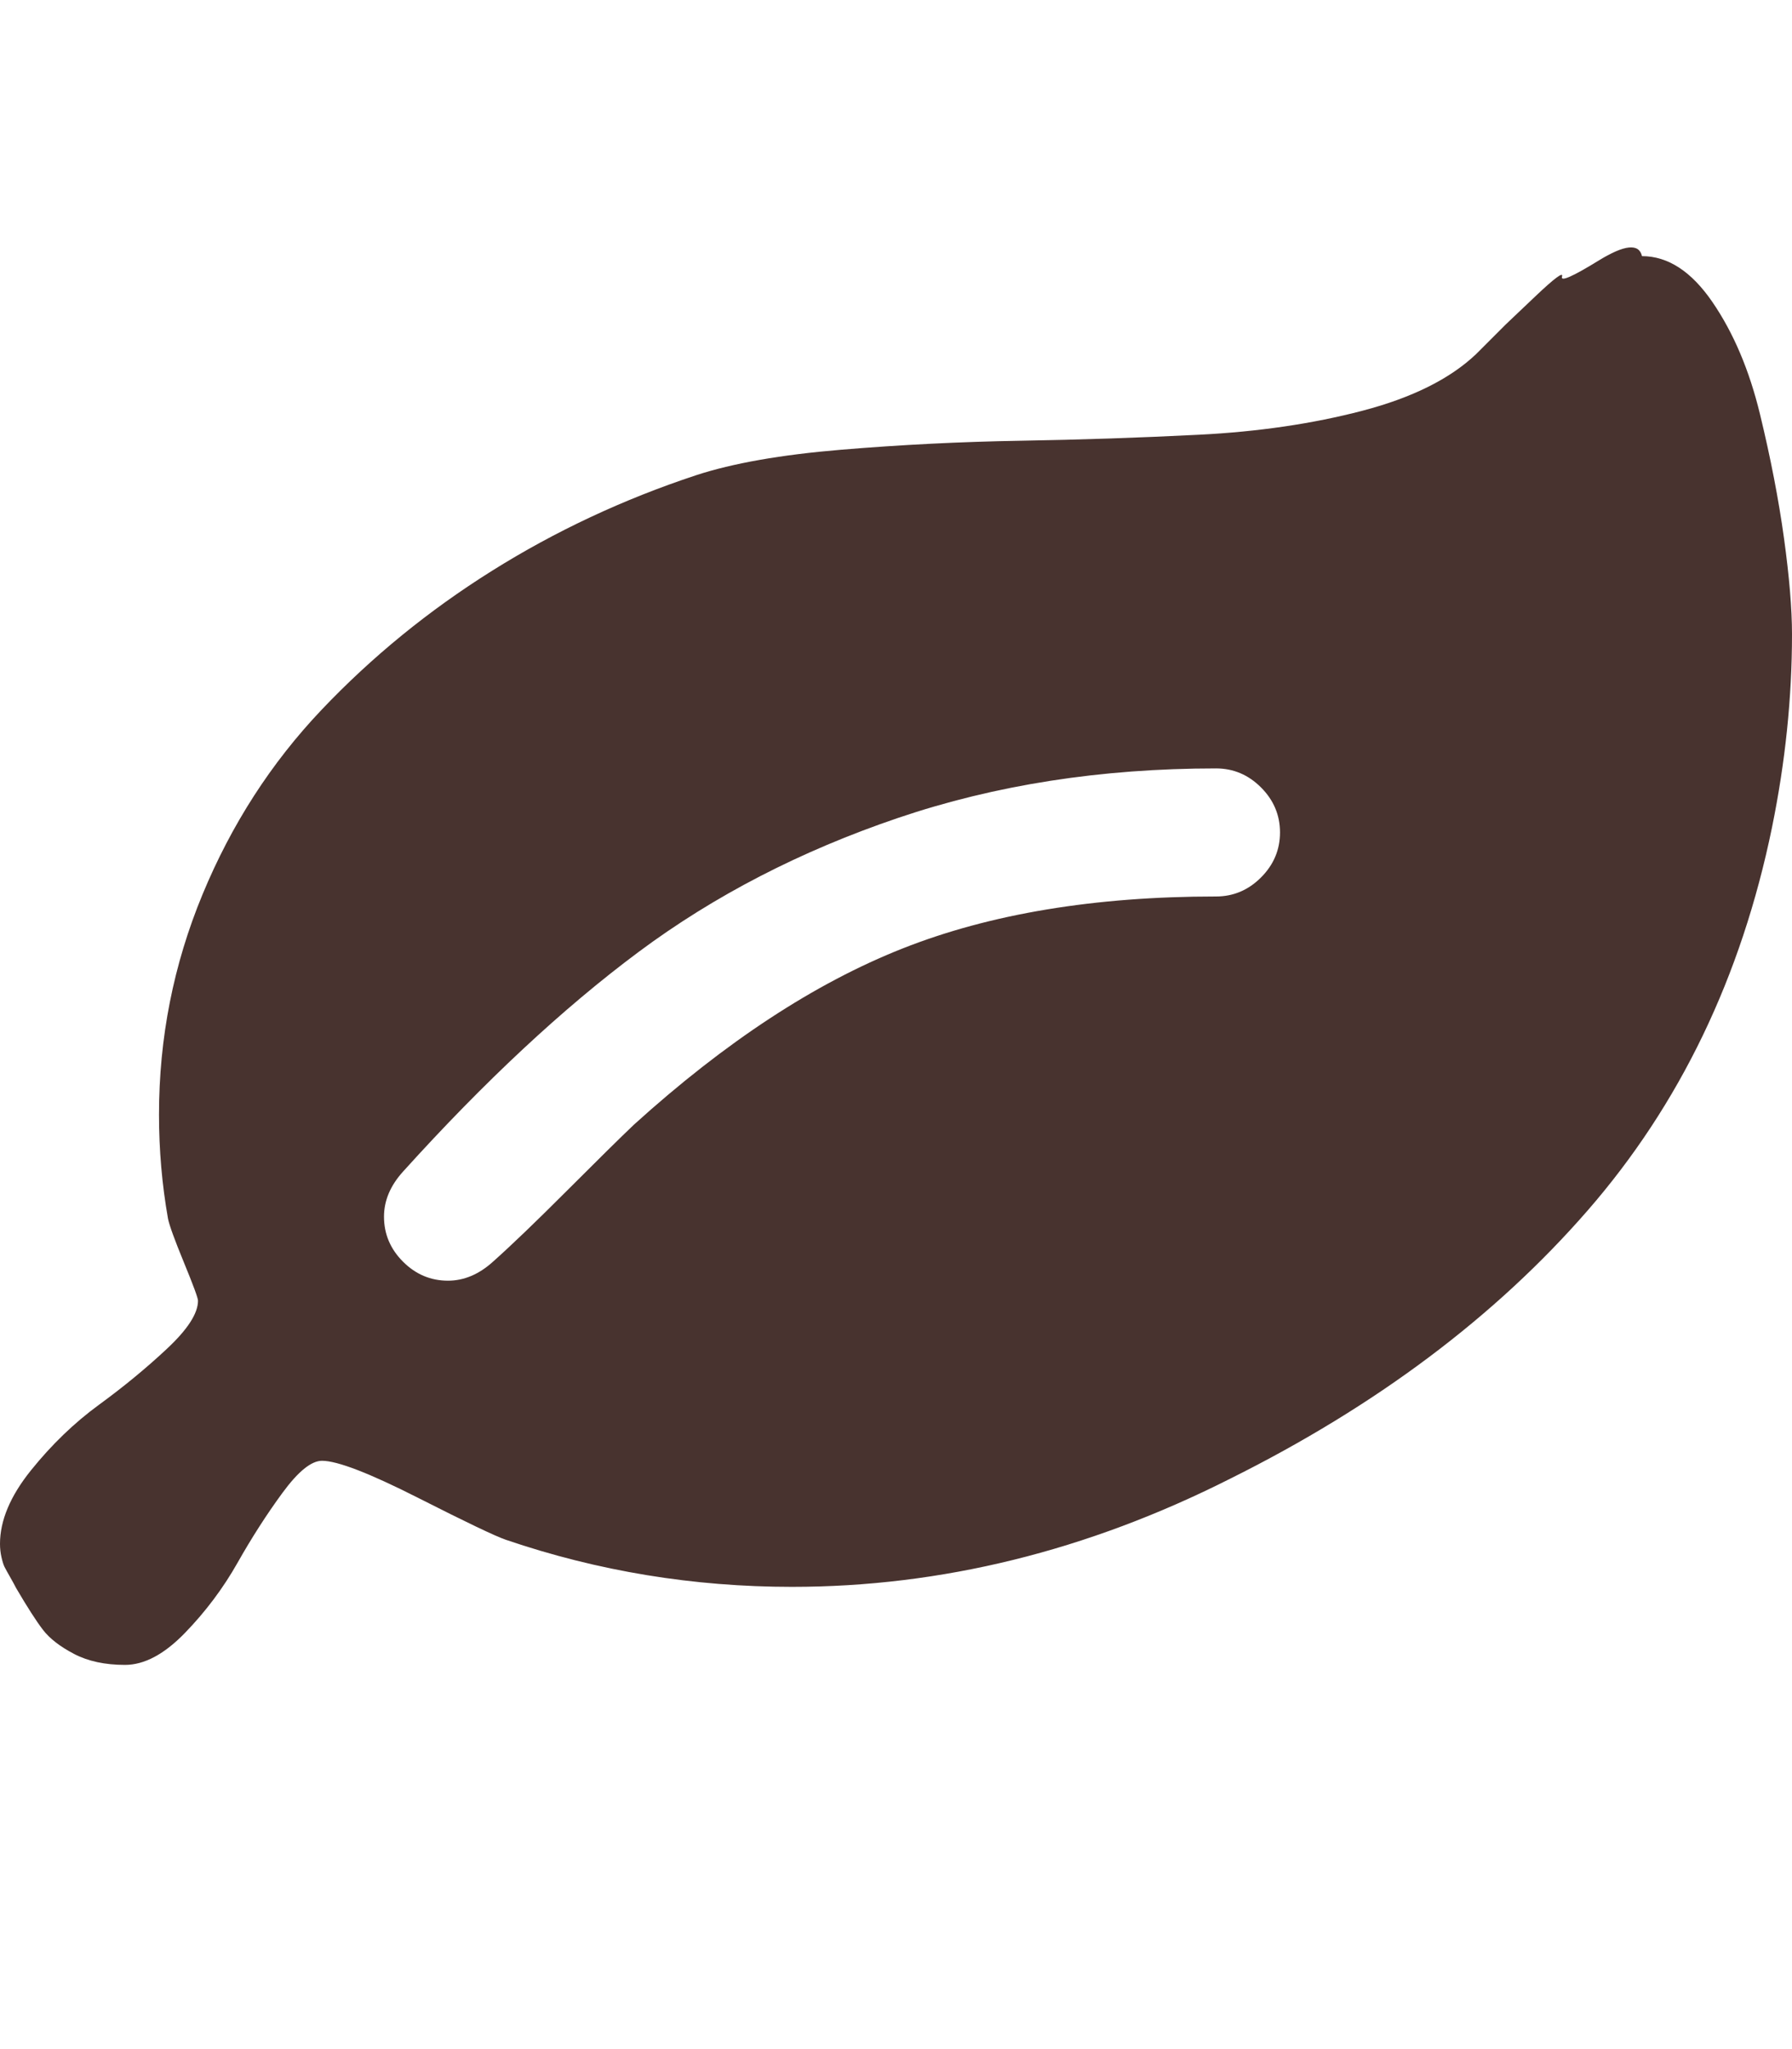 <svg contentscripttype="text/ecmascript" viewBox="0 0 1792 2048" xml:space="preserve" xmlns="http://www.w3.org/2000/svg"><path d="M1280 832c0-17.333-6.333-32.333-19-45s-27.667-19-45-19c-114.667 0-220.667 16.5-318 49.5s-183.833 77.667-259.5 134S484.333 1081 403 1171c-12.667 14-19 29-19 45 0 17.333 6.333 32.333 19 45s27.667 19 45 19c16 0 31-6.333 45-19 18-16 42.667-39.667 74-71s53.667-53.333 67-66c91.333-82.667 180.833-141.333 268.5-176s192.167-52 313.5-52c17.333 0 32.333-6.333 45-19s19-27.667 19-45zm512-198c0 63.333-6.667 127.667-20 193-30.667 149.333-92.167 277-184.5 383S1376 1405.333 1230 1478c-142.667 72-288.667 108-438 108-98.667 0-194-15.667-286-47-10-3.333-39.333-17.333-88-42s-80.667-37-96-37c-10.667 0-23.833 10.667-39.5 32s-30.667 44.667-45 70-31.833 48.667-52.5 70-40.667 32-60 32c-20 0-37-3.667-51-11s-24.333-15.333-31-24-15.667-22.667-27-42c-1.333-2.667-3.333-6.333-6-11s-4.5-8-5.5-10-2-5.167-3-9.5S0 1547.667 0 1543c0-23.333 10.333-47.833 31-73.5s43.333-47.5 68-65.5 47.333-36.667 68-56 31-35.333 31-48c0-2.667-4.667-15.333-14-38s-14.667-37.333-16-44c-6-34-9-68.667-9-104 0-76.667 14.5-150 43.5-220s68.667-131.5 119-184.5 107.167-99.333 170.5-139S623.333 499 696 475c36.667-12 85-20.5 145-25.5s119.833-8 179.5-9 119.167-3 178.5-6 113.833-11 163.5-24S1450 378.667 1476 354l29.5-29.5 29.5-28c19.667-18.667 28.667-25.333 27-20s10.5 0 36.5-16S1639 243 1642 256c26 0 49.5 15.333 70.5 46s36.833 68 47.5 112 18.667 85.333 24 124 8 70.667 8 96z" fill="#48332f" class="fill-000000"></path></svg>